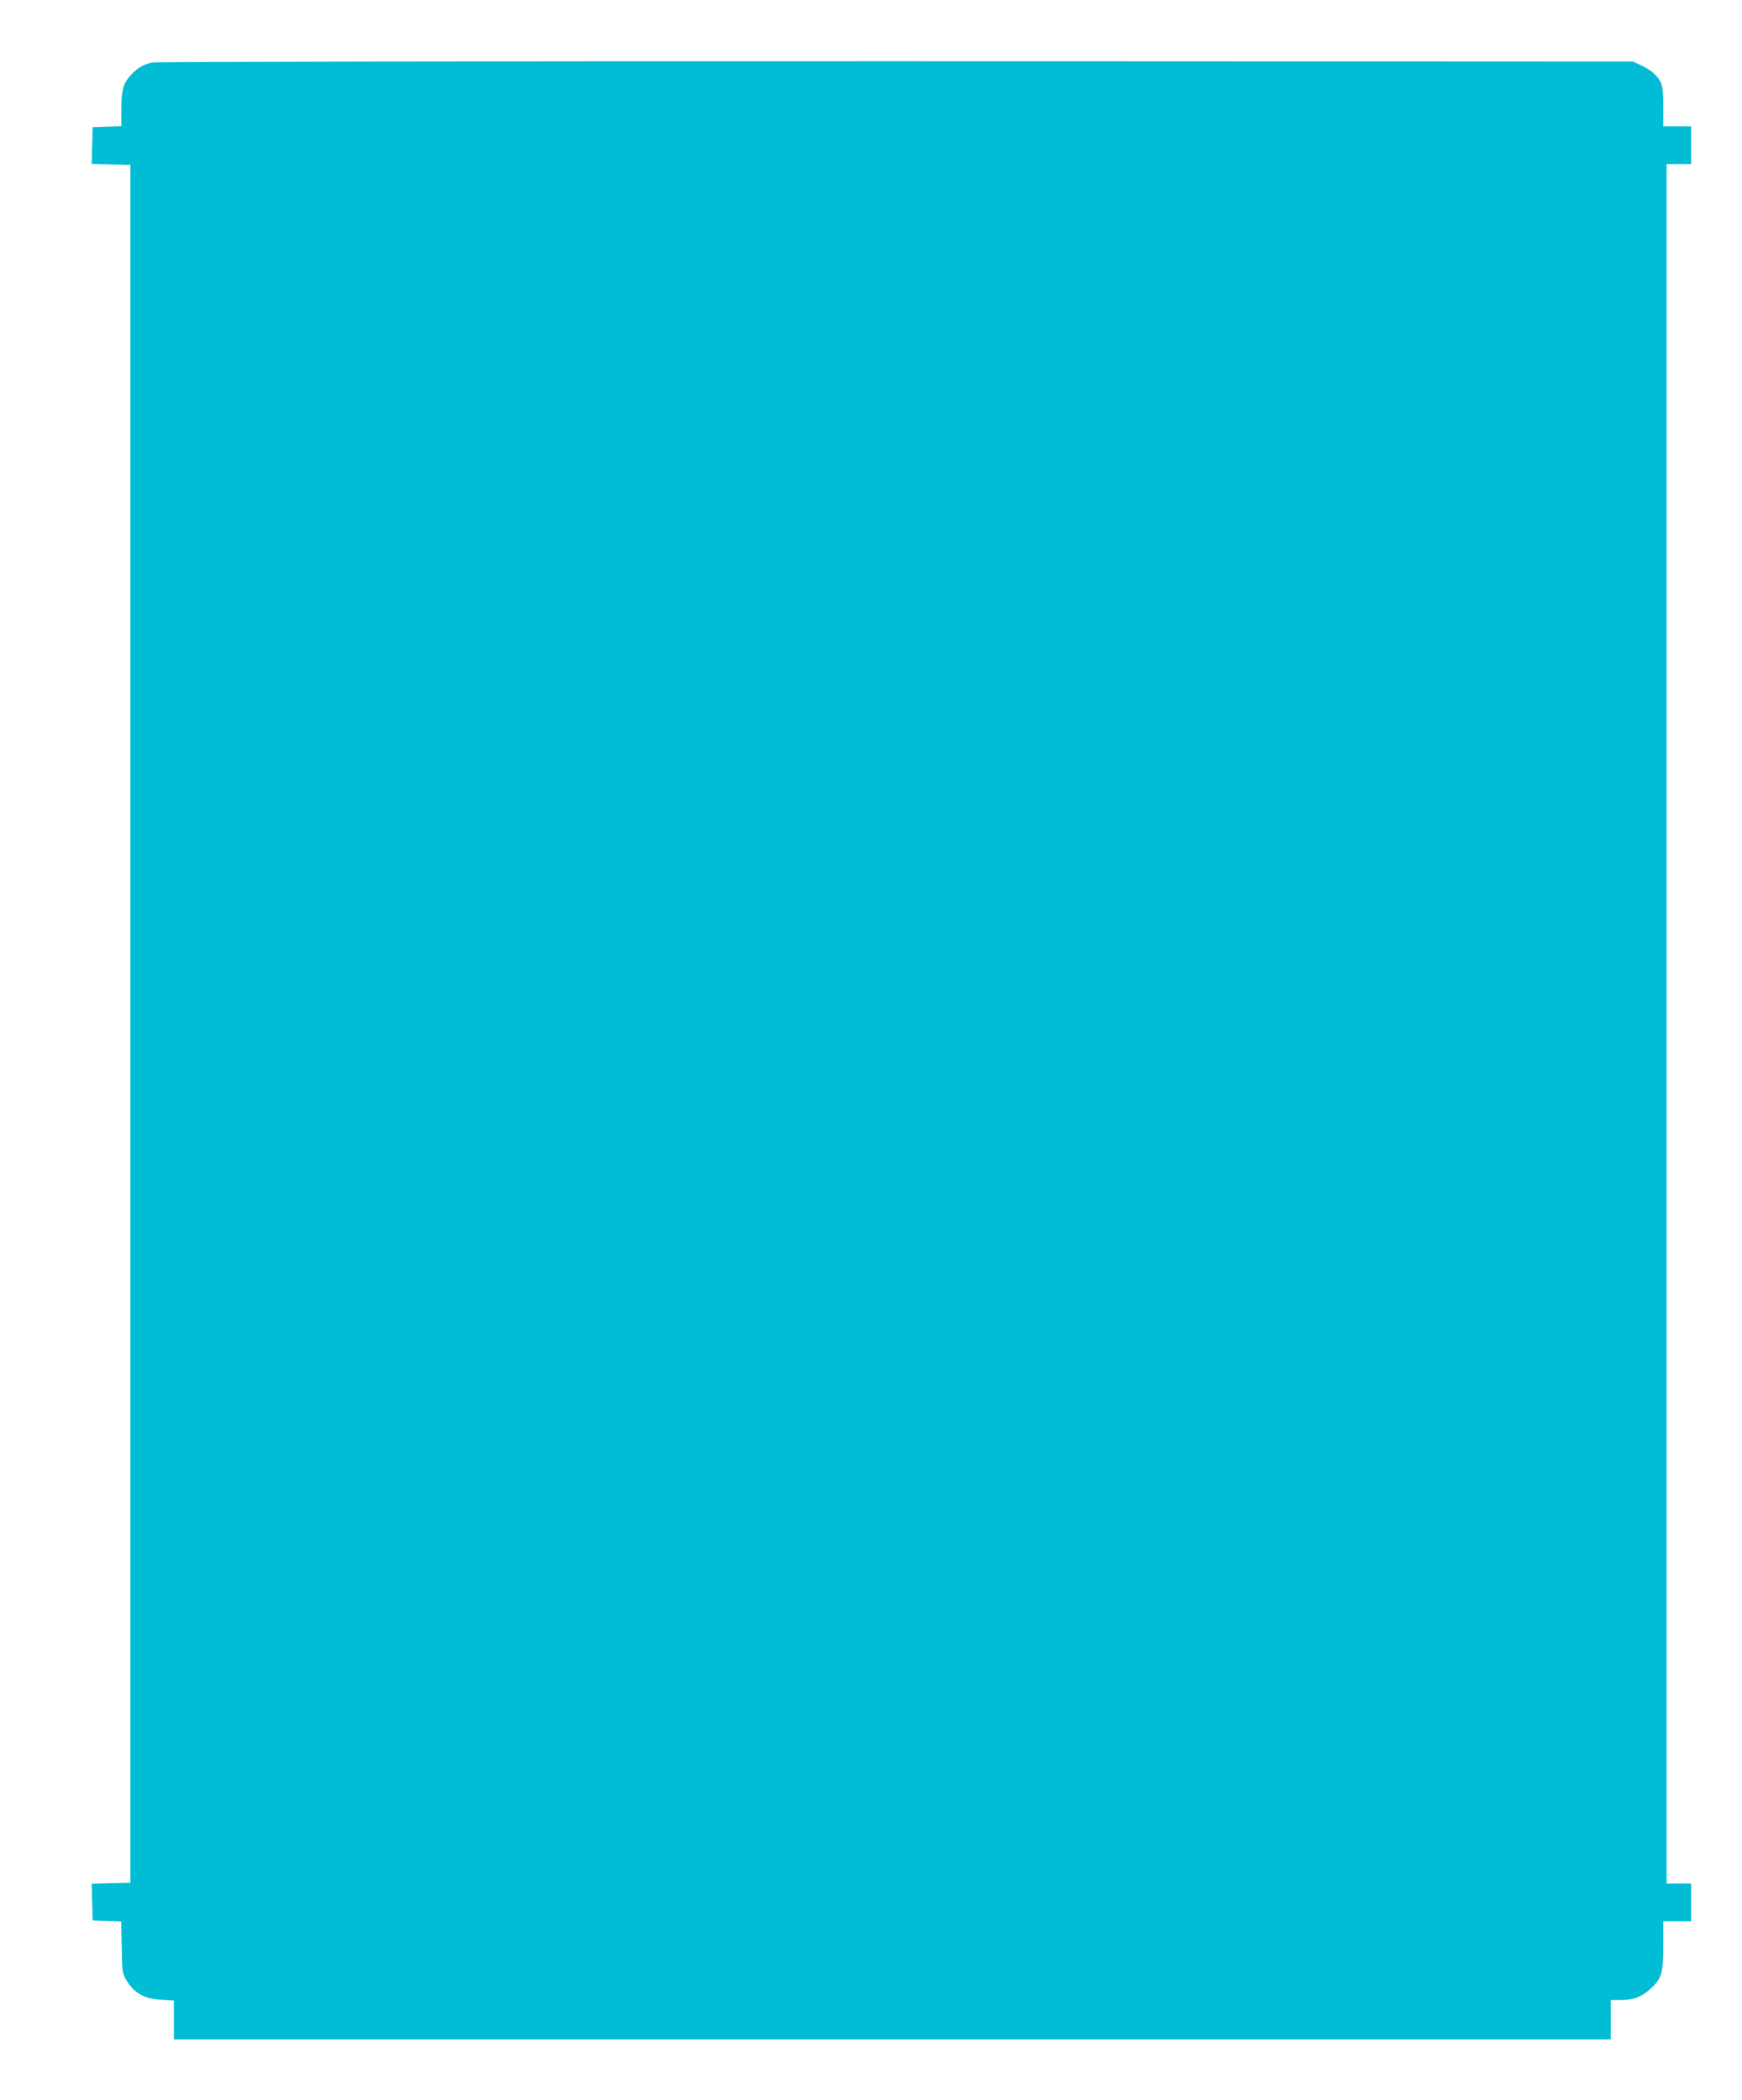 <?xml version="1.0" standalone="no"?>
<!DOCTYPE svg PUBLIC "-//W3C//DTD SVG 20010904//EN"
 "http://www.w3.org/TR/2001/REC-SVG-20010904/DTD/svg10.dtd">
<svg version="1.0" xmlns="http://www.w3.org/2000/svg"
 width="1062pt" height="1280pt" viewBox="0 0 1062 1280"
 preserveAspectRatio="xMidYMid meet">
<g transform="translate(0,1280) scale(0.1,-0.1)"
fill="#00bcd4" stroke="none">
<path d="M927 12419 c-53 -12 -87 -32 -124 -71 -51 -53 -63 -94 -63 -212 l0
-105 -87 -3 -88 -3 -3 -112 -3 -112 118 -3 118 -3 0 -5235 0 -5235 -118 -3
-118 -3 3 -112 3 -112 87 -3 87 -3 3 -158 c3 -156 3 -158 33 -207 46 -73 106
-106 205 -112 l80 -5 0 -118 0 -119 4380 0 4380 0 0 120 0 120 56 0 c79 0 128
17 181 64 73 64 83 96 83 269 l0 147 85 0 85 0 0 115 0 115 -75 0 -75 0 0
5240 0 5240 75 0 75 0 0 115 0 115 -85 0 -85 0 0 120 c0 131 -7 154 -57 202
-15 15 -50 37 -78 50 l-50 23 -4495 2 c-2610 0 -4511 -3 -4533 -8z"/>
</g>
</svg>

